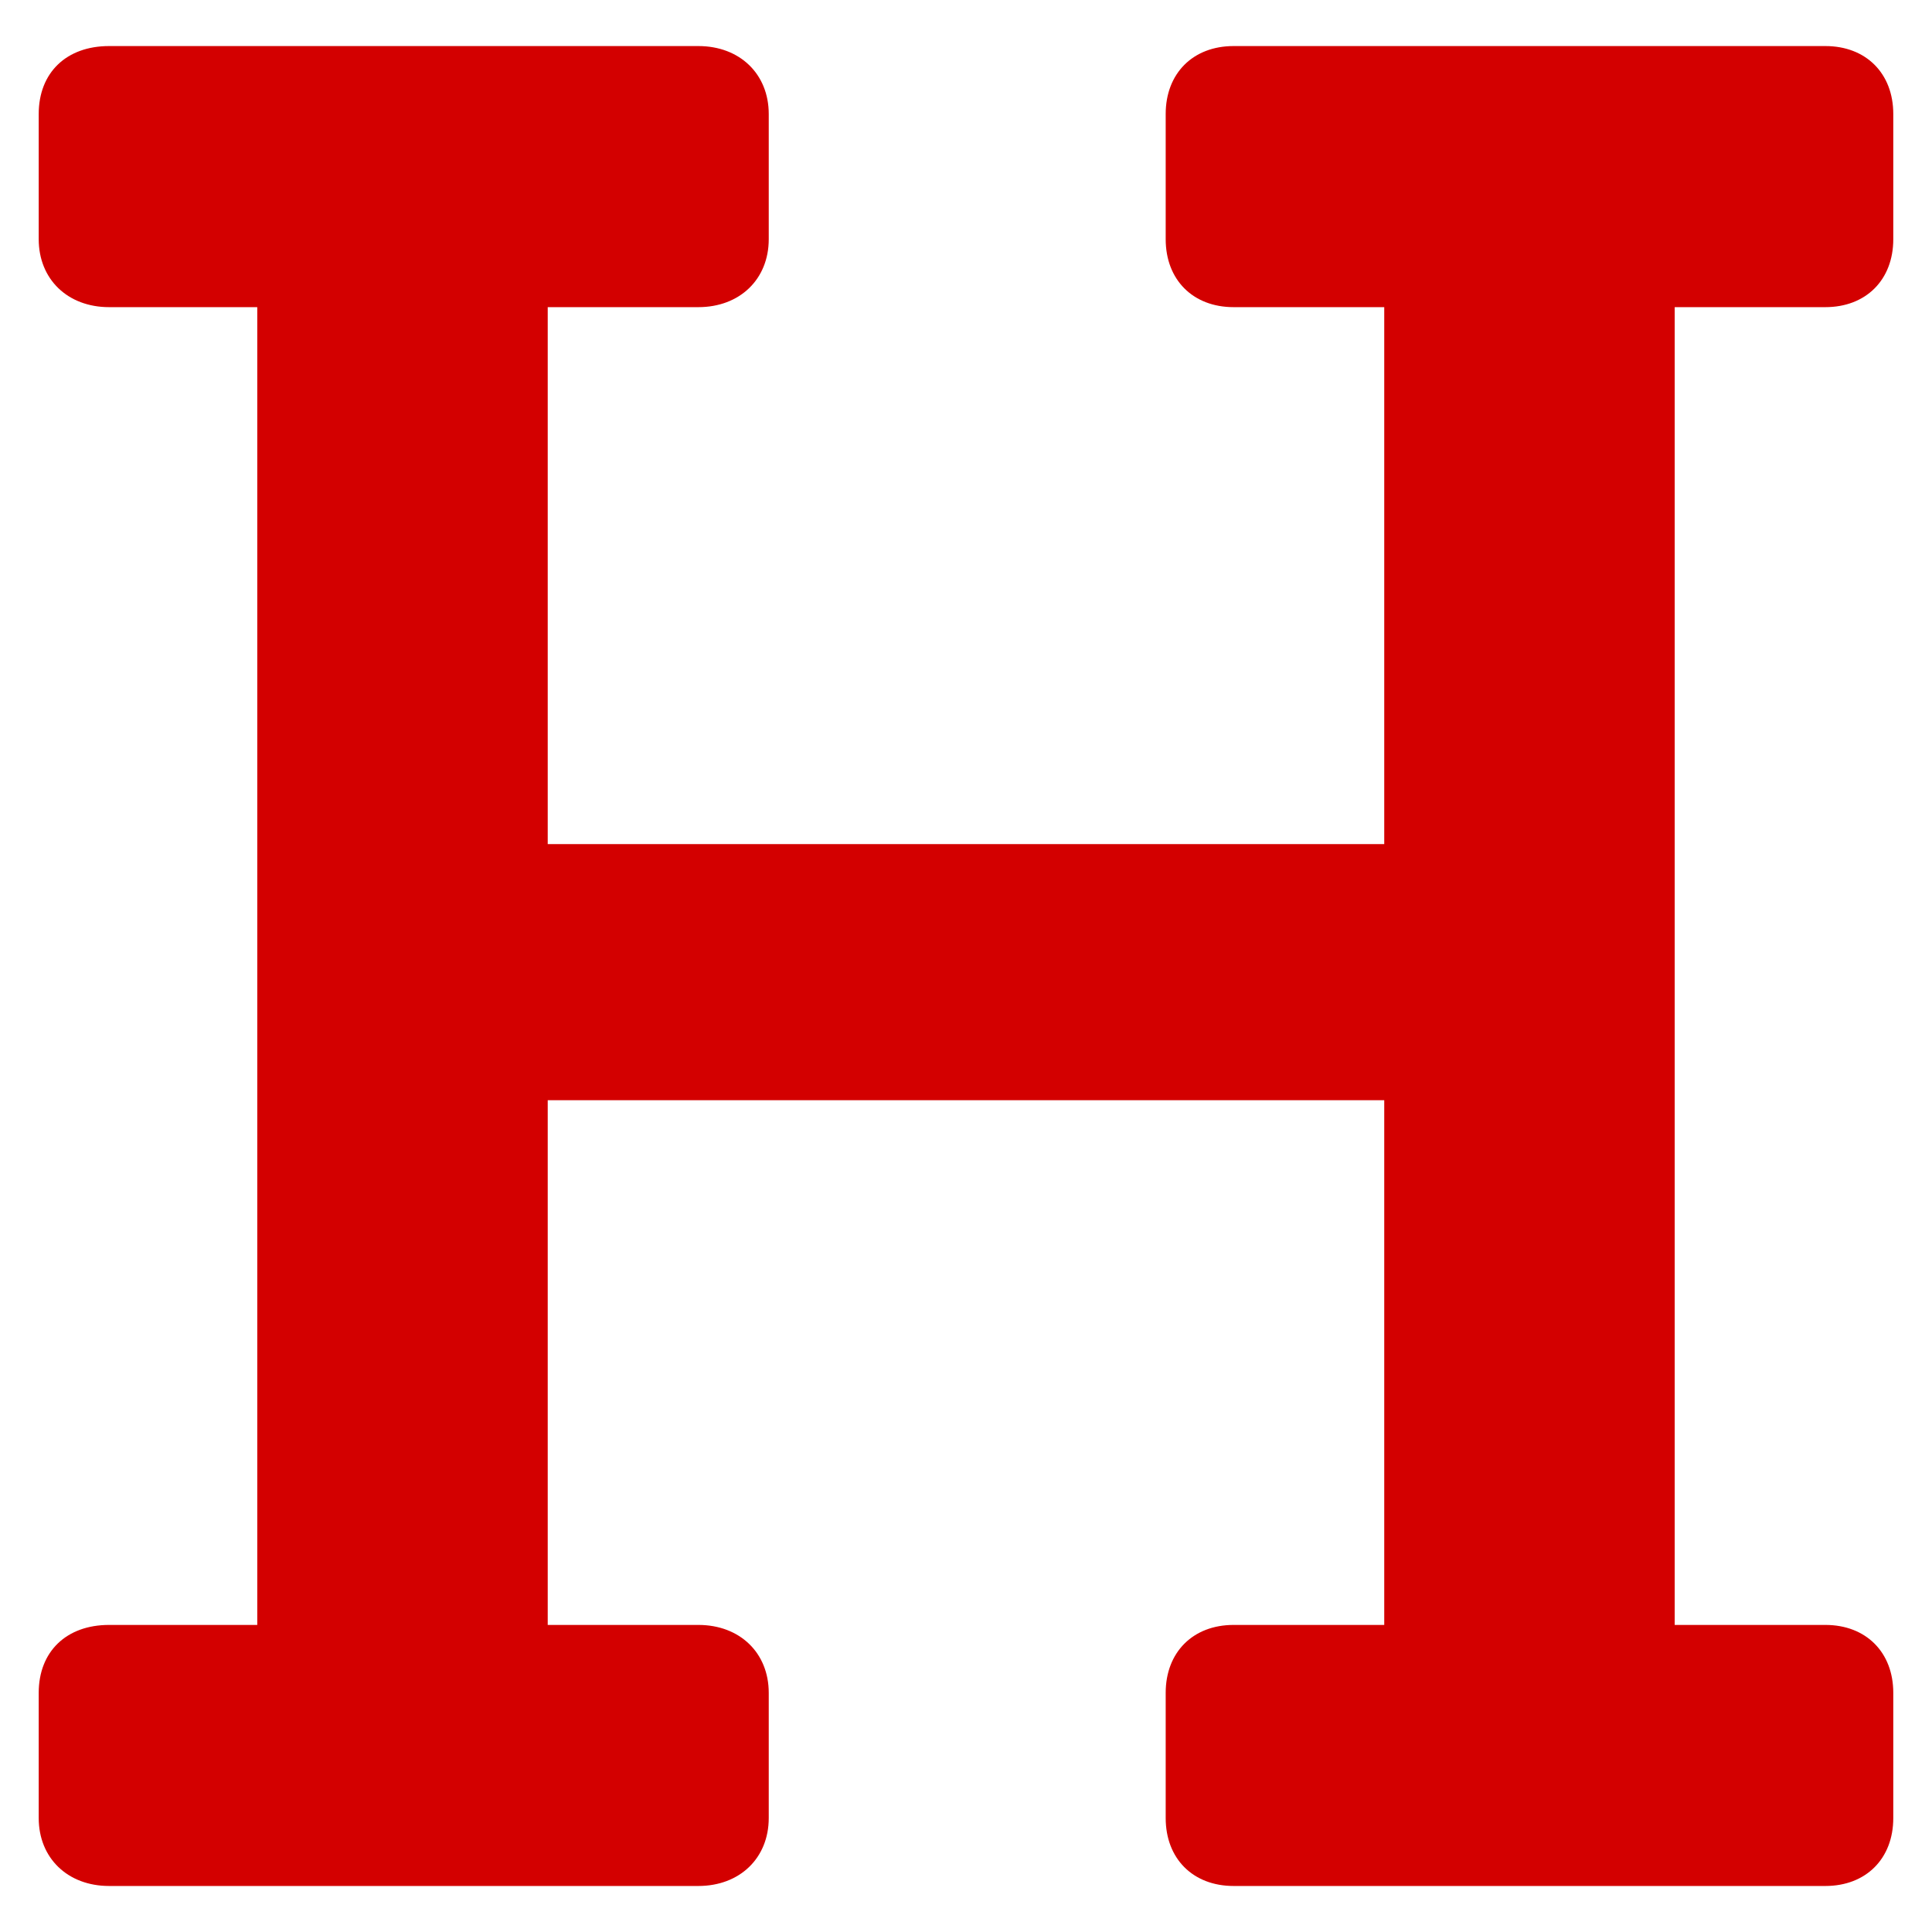 <svg xmlns="http://www.w3.org/2000/svg" id="Layer_2" viewBox="0 0 500 500"><defs><style>      .cls-1 {        fill: none;      }      .cls-2 {        fill: #d30000;      }    </style></defs><g id="Layer_1-2" data-name="Layer_1"><path class="cls-2" d="M472.4,11.92h-153.14c-10.51,0-17.58,7.06-17.58,17.58v32.41c0,10.51,7.06,17.58,17.58,17.58h38.98v138.96h-216.49V79.49h38.98c10.73,0,18.22-7.23,18.22-17.58V29.5c0-10.35-7.49-17.58-18.22-17.58H28.23c-11.06,0-18.21,6.9-18.21,17.58v32.41c0,10.35,7.49,17.58,18.21,17.58h38.35v341.04H28.23c-11.06,0-18.21,6.9-18.21,17.57v32.41c0,10.35,7.49,17.58,18.21,17.58h152.5c10.73,0,18.22-7.23,18.22-17.58v-32.41c0-10.35-7.49-17.57-18.22-17.57h-38.98v-135.79h216.49v135.79h-38.98c-10.51,0-17.58,7.06-17.58,17.57v32.41c0,10.51,7.06,17.58,17.58,17.58h153.14c10.51,0,17.58-7.06,17.58-17.58v-32.41c0-10.5-7.06-17.57-17.58-17.57h-38.99V79.49h38.99c10.51,0,17.58-7.06,17.58-17.58V29.5c0-10.51-7.06-17.58-17.58-17.58Z"></path><rect class="cls-1" width="500" height="500"></rect></g></svg>